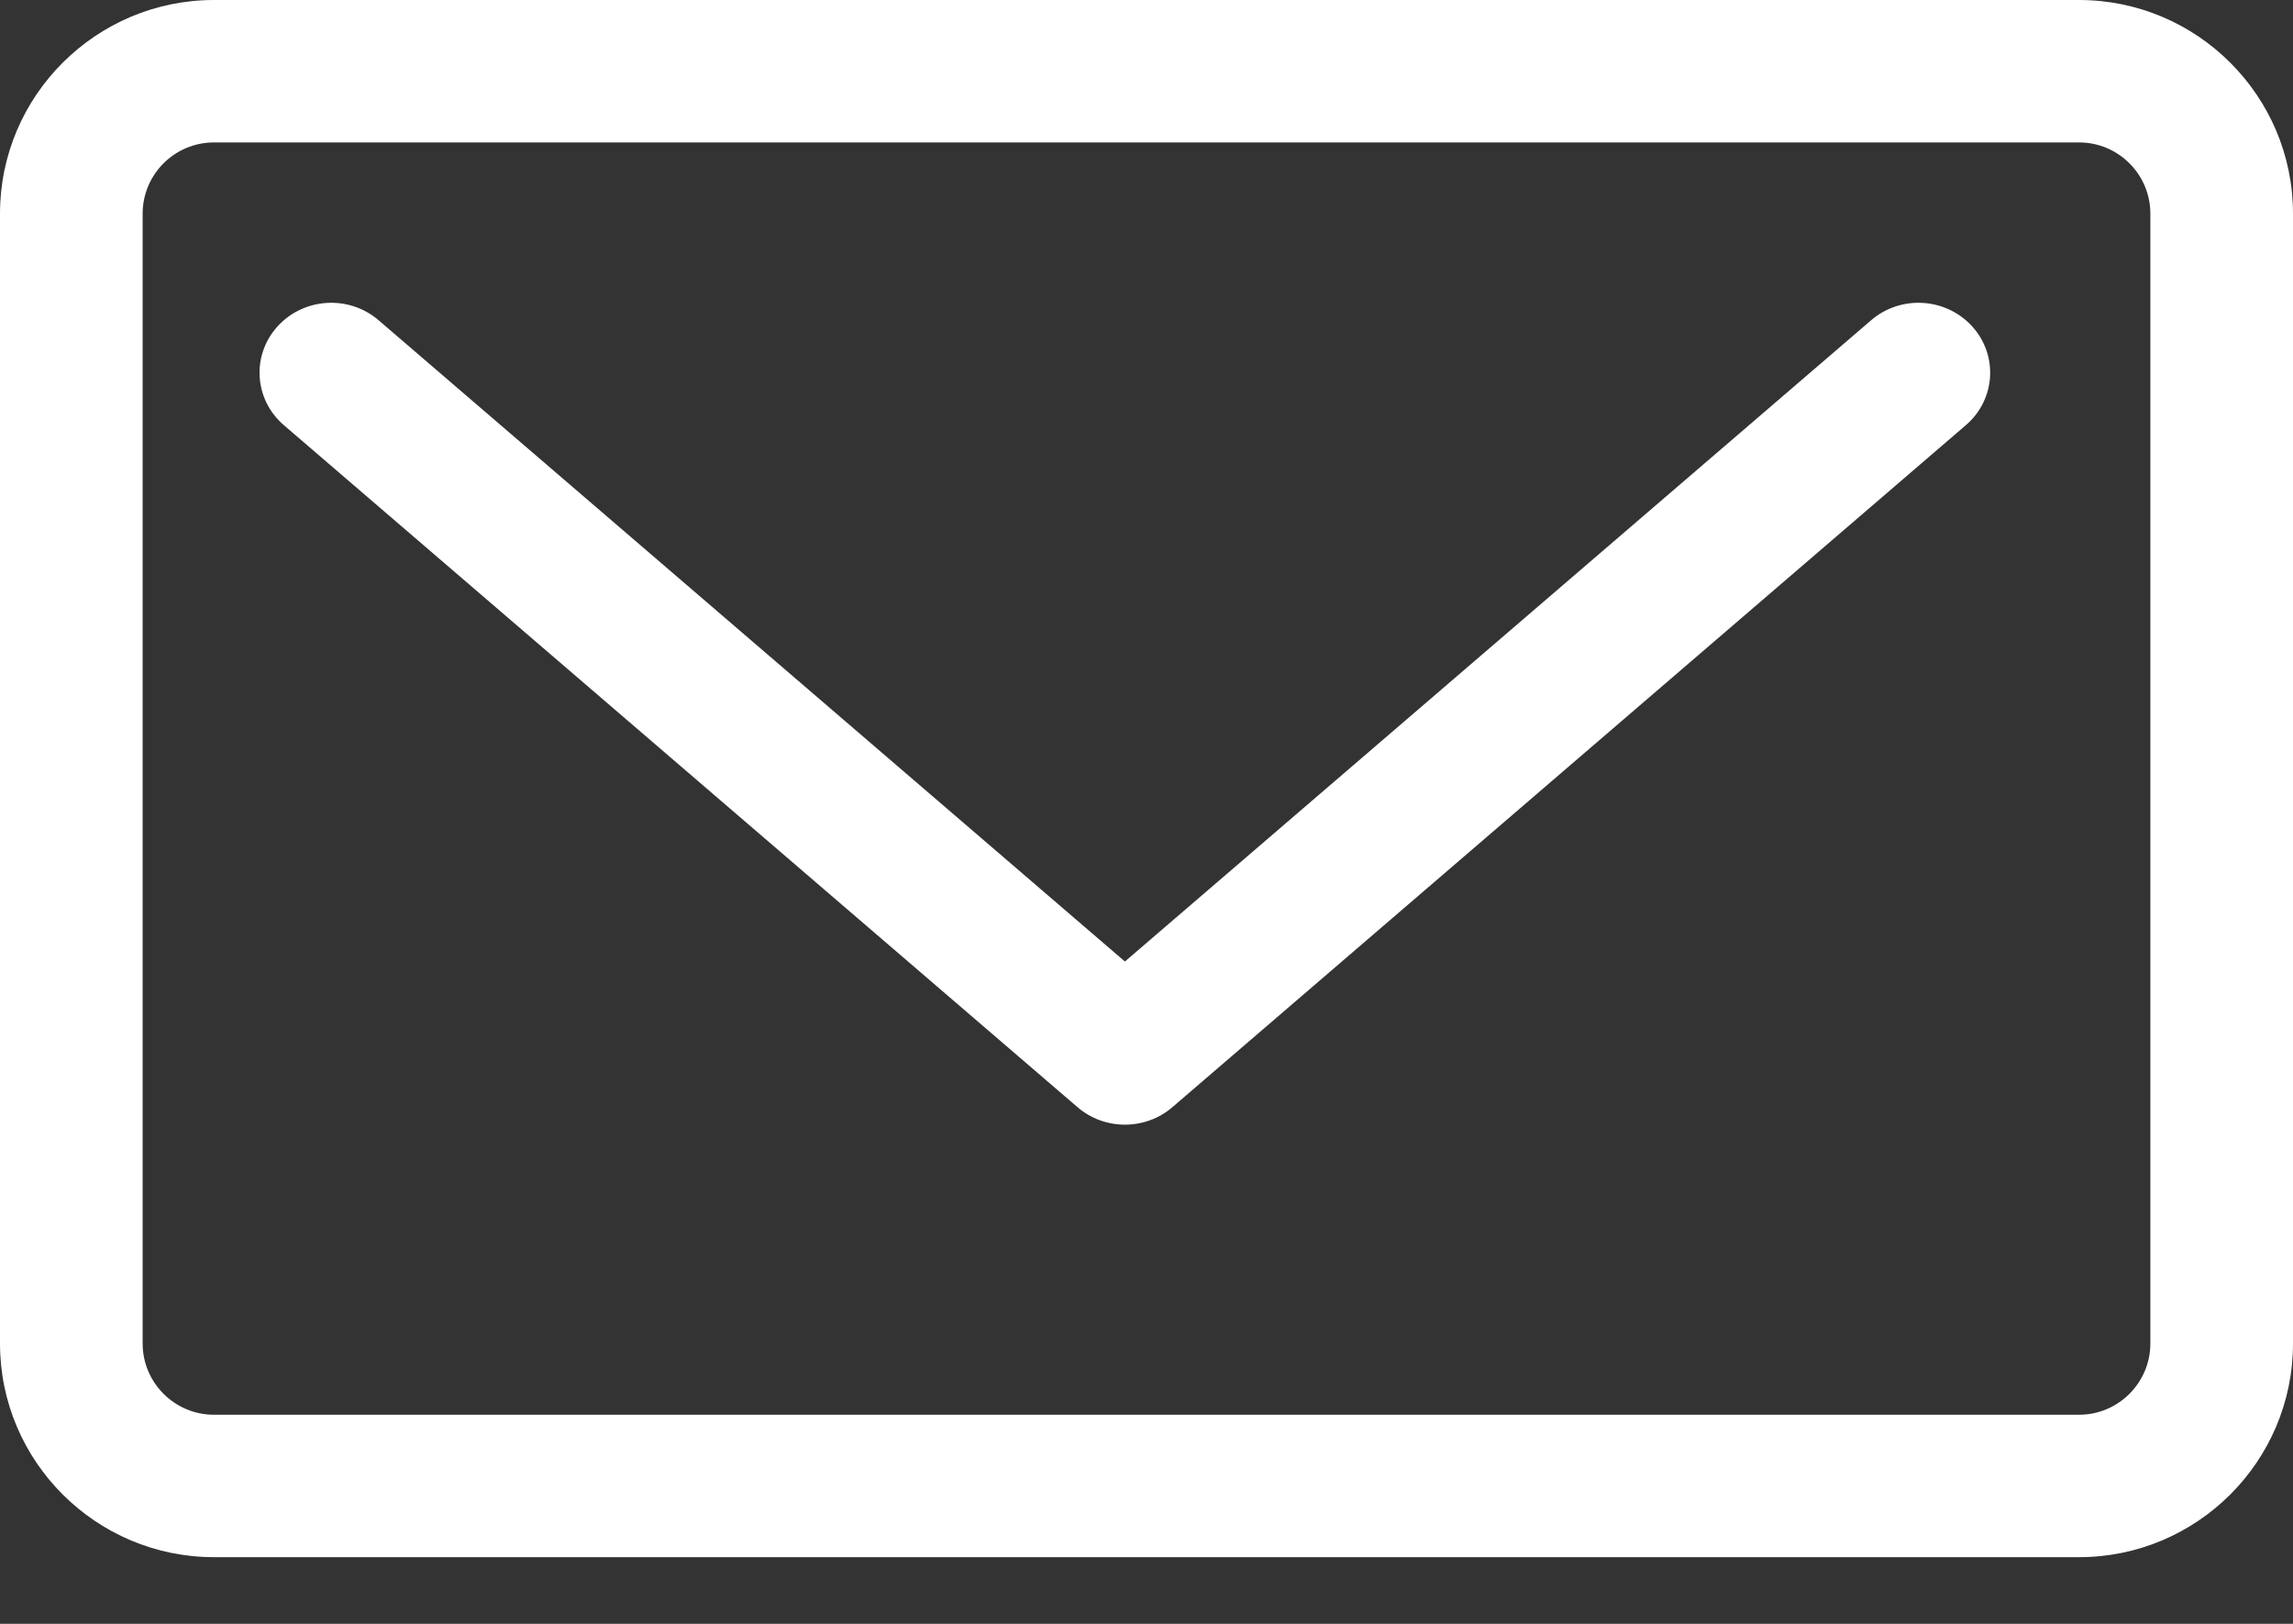<svg xmlns="http://www.w3.org/2000/svg" width="24" height="17" viewBox="0 0 24 17">
  <rect x="0" y="0" width="24" height="17" fill="#333333" stroke="none"/>
  <path fill="#ffffff" d="M21.76,-2.66453526e-14 C22.995,-2.66453526e-14 24,1.003 24,2.237 L24,2.237 L24,14.065 C24,15.299 22.995,16.302 21.76,16.302 L21.76,16.302 L2.24,16.302 C1.005,16.302 0,15.299 0,14.065 L0,14.065 L0,2.237 C0,1.003 1.005,-2.66453526e-14 2.24,-2.66453526e-14 L2.24,-2.66453526e-14 Z M21.76,1.491 L2.24,1.491 C1.828,1.491 1.493,1.825 1.493,2.237 L1.493,2.237 L1.493,14.065 C1.493,14.476 1.828,14.811 2.24,14.811 L2.24,14.811 L21.76,14.811 C22.172,14.811 22.507,14.476 22.507,14.065 L22.507,14.065 L22.507,2.237 C22.507,1.825 22.172,1.491 21.76,1.491 L21.76,1.491 Z M19.584,3.353 C19.895,3.085 20.369,3.115 20.643,3.418 C20.917,3.721 20.887,4.184 20.576,4.451 L20.576,4.451 L12.271,11.591 C12.129,11.713 11.952,11.774 11.774,11.774 C11.597,11.774 11.42,11.713 11.278,11.591 L11.278,11.591 L2.971,4.451 C2.66,4.184 2.63,3.721 2.904,3.418 C3.178,3.115 3.652,3.085 3.963,3.353 L3.963,3.353 L11.774,10.066 Z"/>
</svg>
